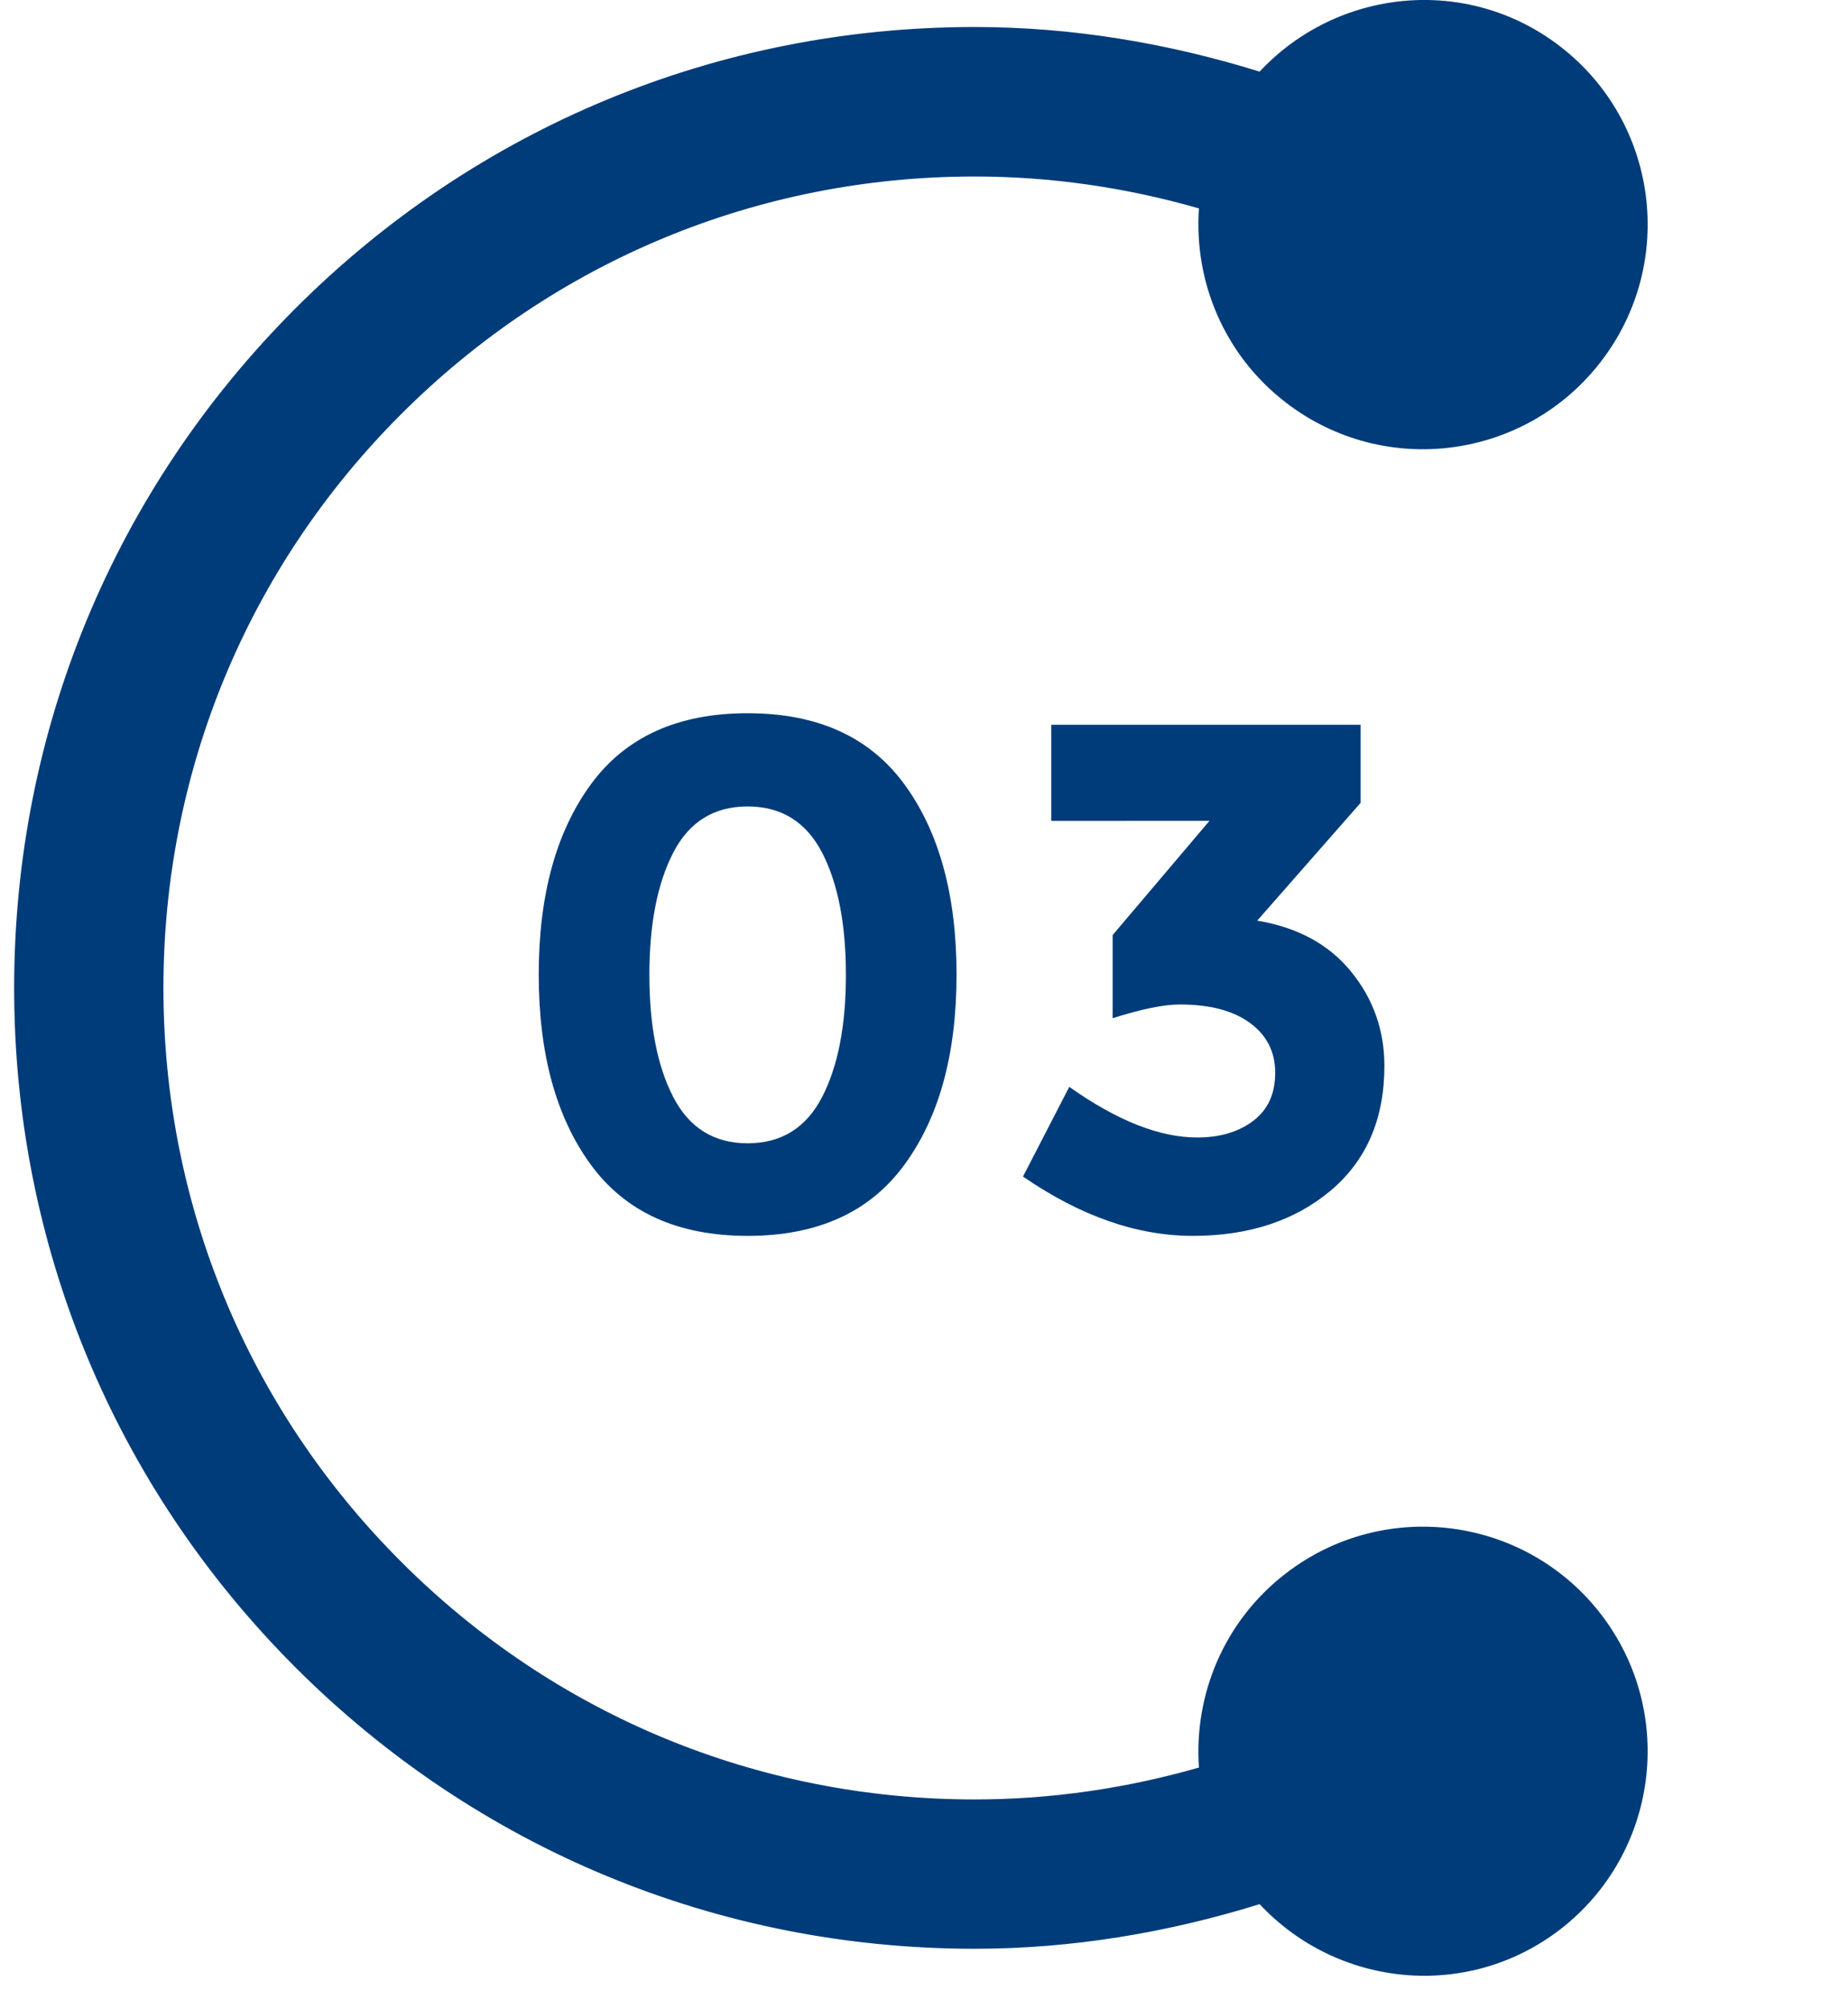 <svg width="23" height="25" viewBox="0 0 23 25" fill="none" xmlns="http://www.w3.org/2000/svg">
<path d="M16.007 19.574C15.233 20.167 14.858 21.087 14.922 21.992C14.02 22.251 13.082 22.389 12.131 22.389C9.434 22.389 6.899 21.339 4.992 19.431C3.085 17.525 2.034 14.989 2.034 12.292C2.034 9.596 3.084 7.06 4.992 5.154C6.899 3.247 9.434 2.196 12.131 2.196C13.082 2.196 14.02 2.334 14.922 2.593C14.858 3.498 15.233 4.418 16.007 5.011C17.232 5.952 18.988 5.721 19.928 4.495C20.869 3.27 20.638 1.514 19.413 0.574C18.261 -0.311 16.648 -0.148 15.677 0.891C14.535 0.537 13.343 0.336 12.132 0.336C8.938 0.336 5.936 1.579 3.677 3.837C1.419 6.096 0.176 9.097 0.176 12.292C0.176 15.485 1.419 18.488 3.677 20.746C5.936 23.004 8.938 24.247 12.132 24.247C13.343 24.247 14.535 24.046 15.677 23.692C16.649 24.731 18.261 24.893 19.413 24.01C20.637 23.069 20.869 21.314 19.928 20.088C18.987 18.864 17.232 18.633 16.007 19.574Z" fill="#003C7A"/>
<path d="M9.305 15.377C8.436 15.377 7.785 15.082 7.353 14.491C6.921 13.9 6.705 13.111 6.705 12.126C6.705 11.139 6.921 10.351 7.353 9.76C7.785 9.169 8.436 8.874 9.305 8.874C10.175 8.874 10.825 9.169 11.257 9.76C11.689 10.351 11.905 11.139 11.905 12.126C11.905 13.112 11.69 13.9 11.257 14.491C10.826 15.082 10.175 15.377 9.305 15.377ZM8.379 10.609C8.181 10.993 8.082 11.5 8.082 12.129C8.082 12.759 8.181 13.266 8.379 13.649C8.577 14.033 8.886 14.225 9.305 14.225C9.724 14.225 10.034 14.033 10.232 13.649C10.43 13.266 10.528 12.759 10.528 12.129C10.528 11.5 10.43 10.993 10.232 10.609C10.033 10.226 9.724 10.034 9.305 10.034C8.885 10.034 8.577 10.226 8.379 10.609Z" fill="#003C7A"/>
<path d="M13.084 10.214V9.018H16.934V9.989L15.647 11.455C16.151 11.539 16.54 11.75 16.816 12.09C17.092 12.429 17.23 12.82 17.23 13.263C17.23 13.923 17.006 14.44 16.56 14.815C16.113 15.189 15.542 15.377 14.846 15.377C14.15 15.377 13.447 15.131 12.732 14.639L13.308 13.523C13.902 13.943 14.432 14.153 14.9 14.153C15.182 14.153 15.415 14.084 15.597 13.946C15.78 13.808 15.871 13.609 15.871 13.348C15.871 13.087 15.766 12.88 15.556 12.727C15.347 12.574 15.056 12.498 14.684 12.498C14.486 12.498 14.207 12.554 13.848 12.669V11.634L15.053 10.213L13.084 10.214Z" fill="#003C7A"/>
</svg>
